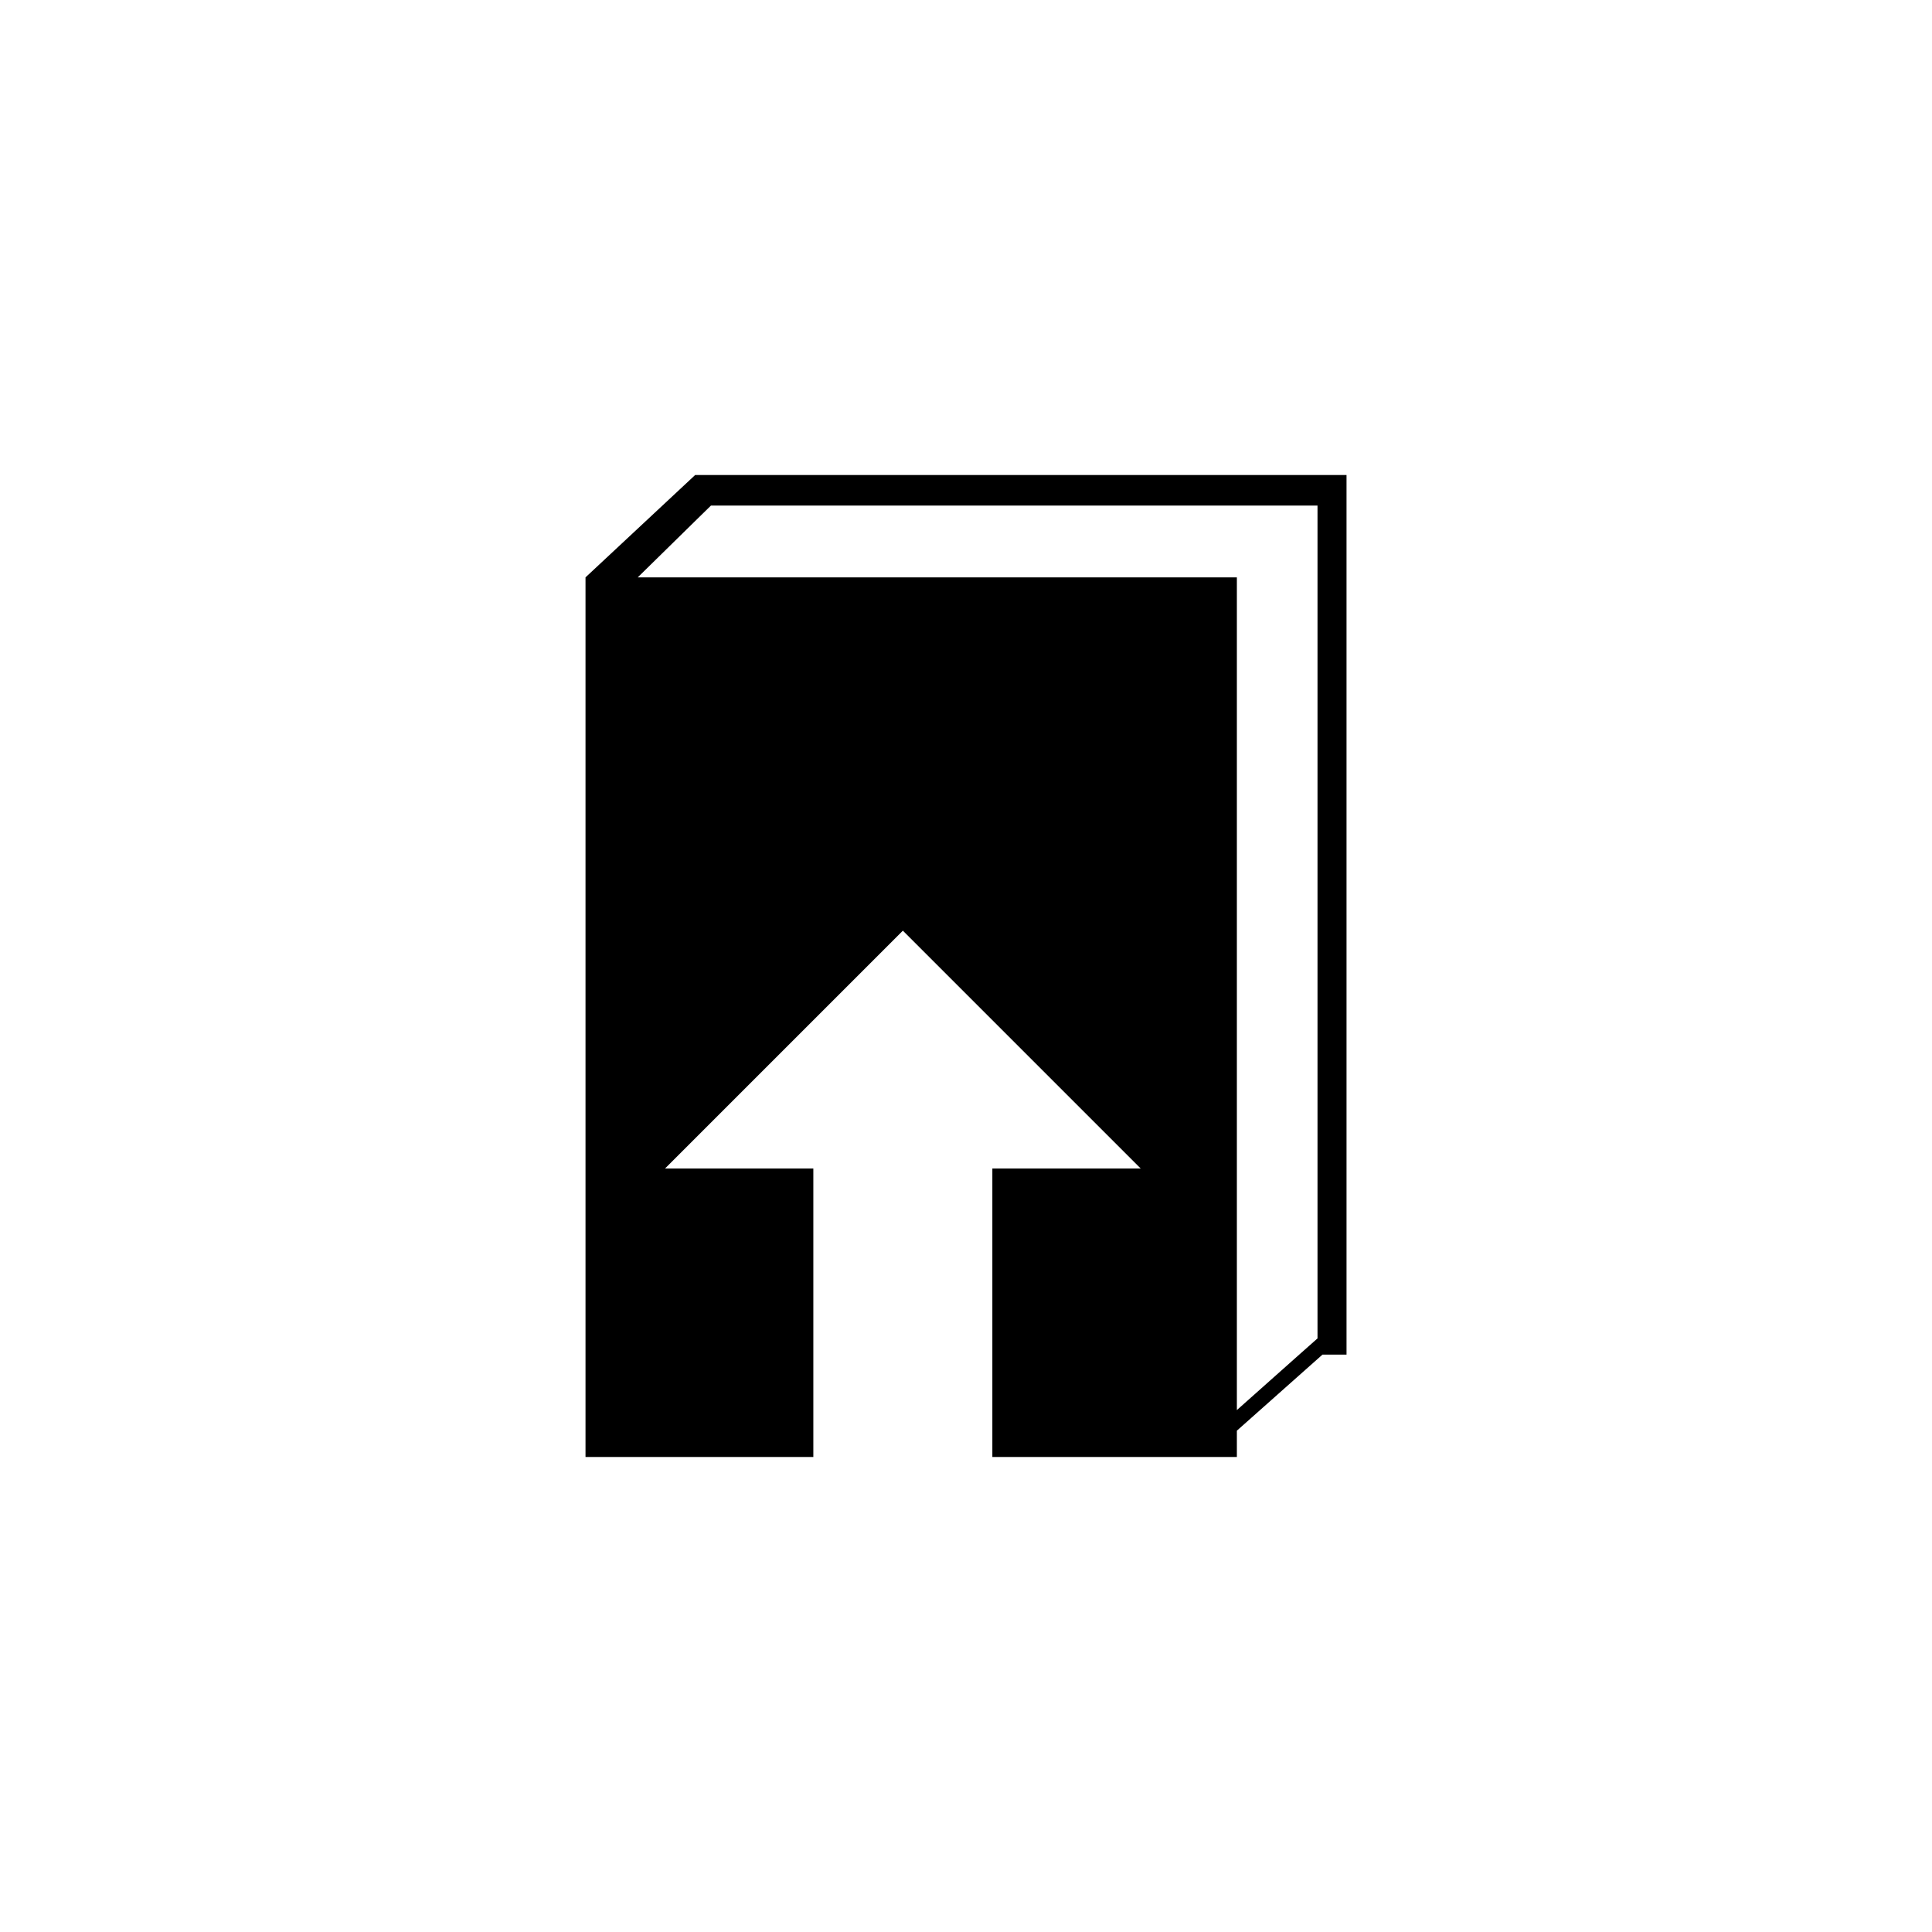 <?xml version="1.0" encoding="utf-8"?>
<!-- Generator: Adobe Illustrator 16.0.4, SVG Export Plug-In . SVG Version: 6.00 Build 0)  -->
<!DOCTYPE svg PUBLIC "-//W3C//DTD SVG 1.1//EN" "http://www.w3.org/Graphics/SVG/1.1/DTD/svg11.dtd">
<svg version="1.1" id="Layer_1" xmlns="http://www.w3.org/2000/svg" xmlns:xlink="http://www.w3.org/1999/xlink" x="0px" y="0px"
	 width="50px" height="50px" viewBox="0 0 50 50" enable-background="new 0 0 50 50" xml:space="preserve">
<g>
	<path d="M17.991,12.293l-2.838,2.649v22.765h5.896v-7.465h-3.839l6.156-6.156l6.156,6.156h-3.84v7.465h6.328v-0.681l2.216-1.969
		h0.622V12.293H17.991z M34.098,34.637l-0.475,0.421l-1.613,1.435v-1.435V14.943H17.989h-1.485l1.485-1.457l0.288-0.282l0.123-0.12
		h15.697V34.637z"/>
</g>
</svg>

